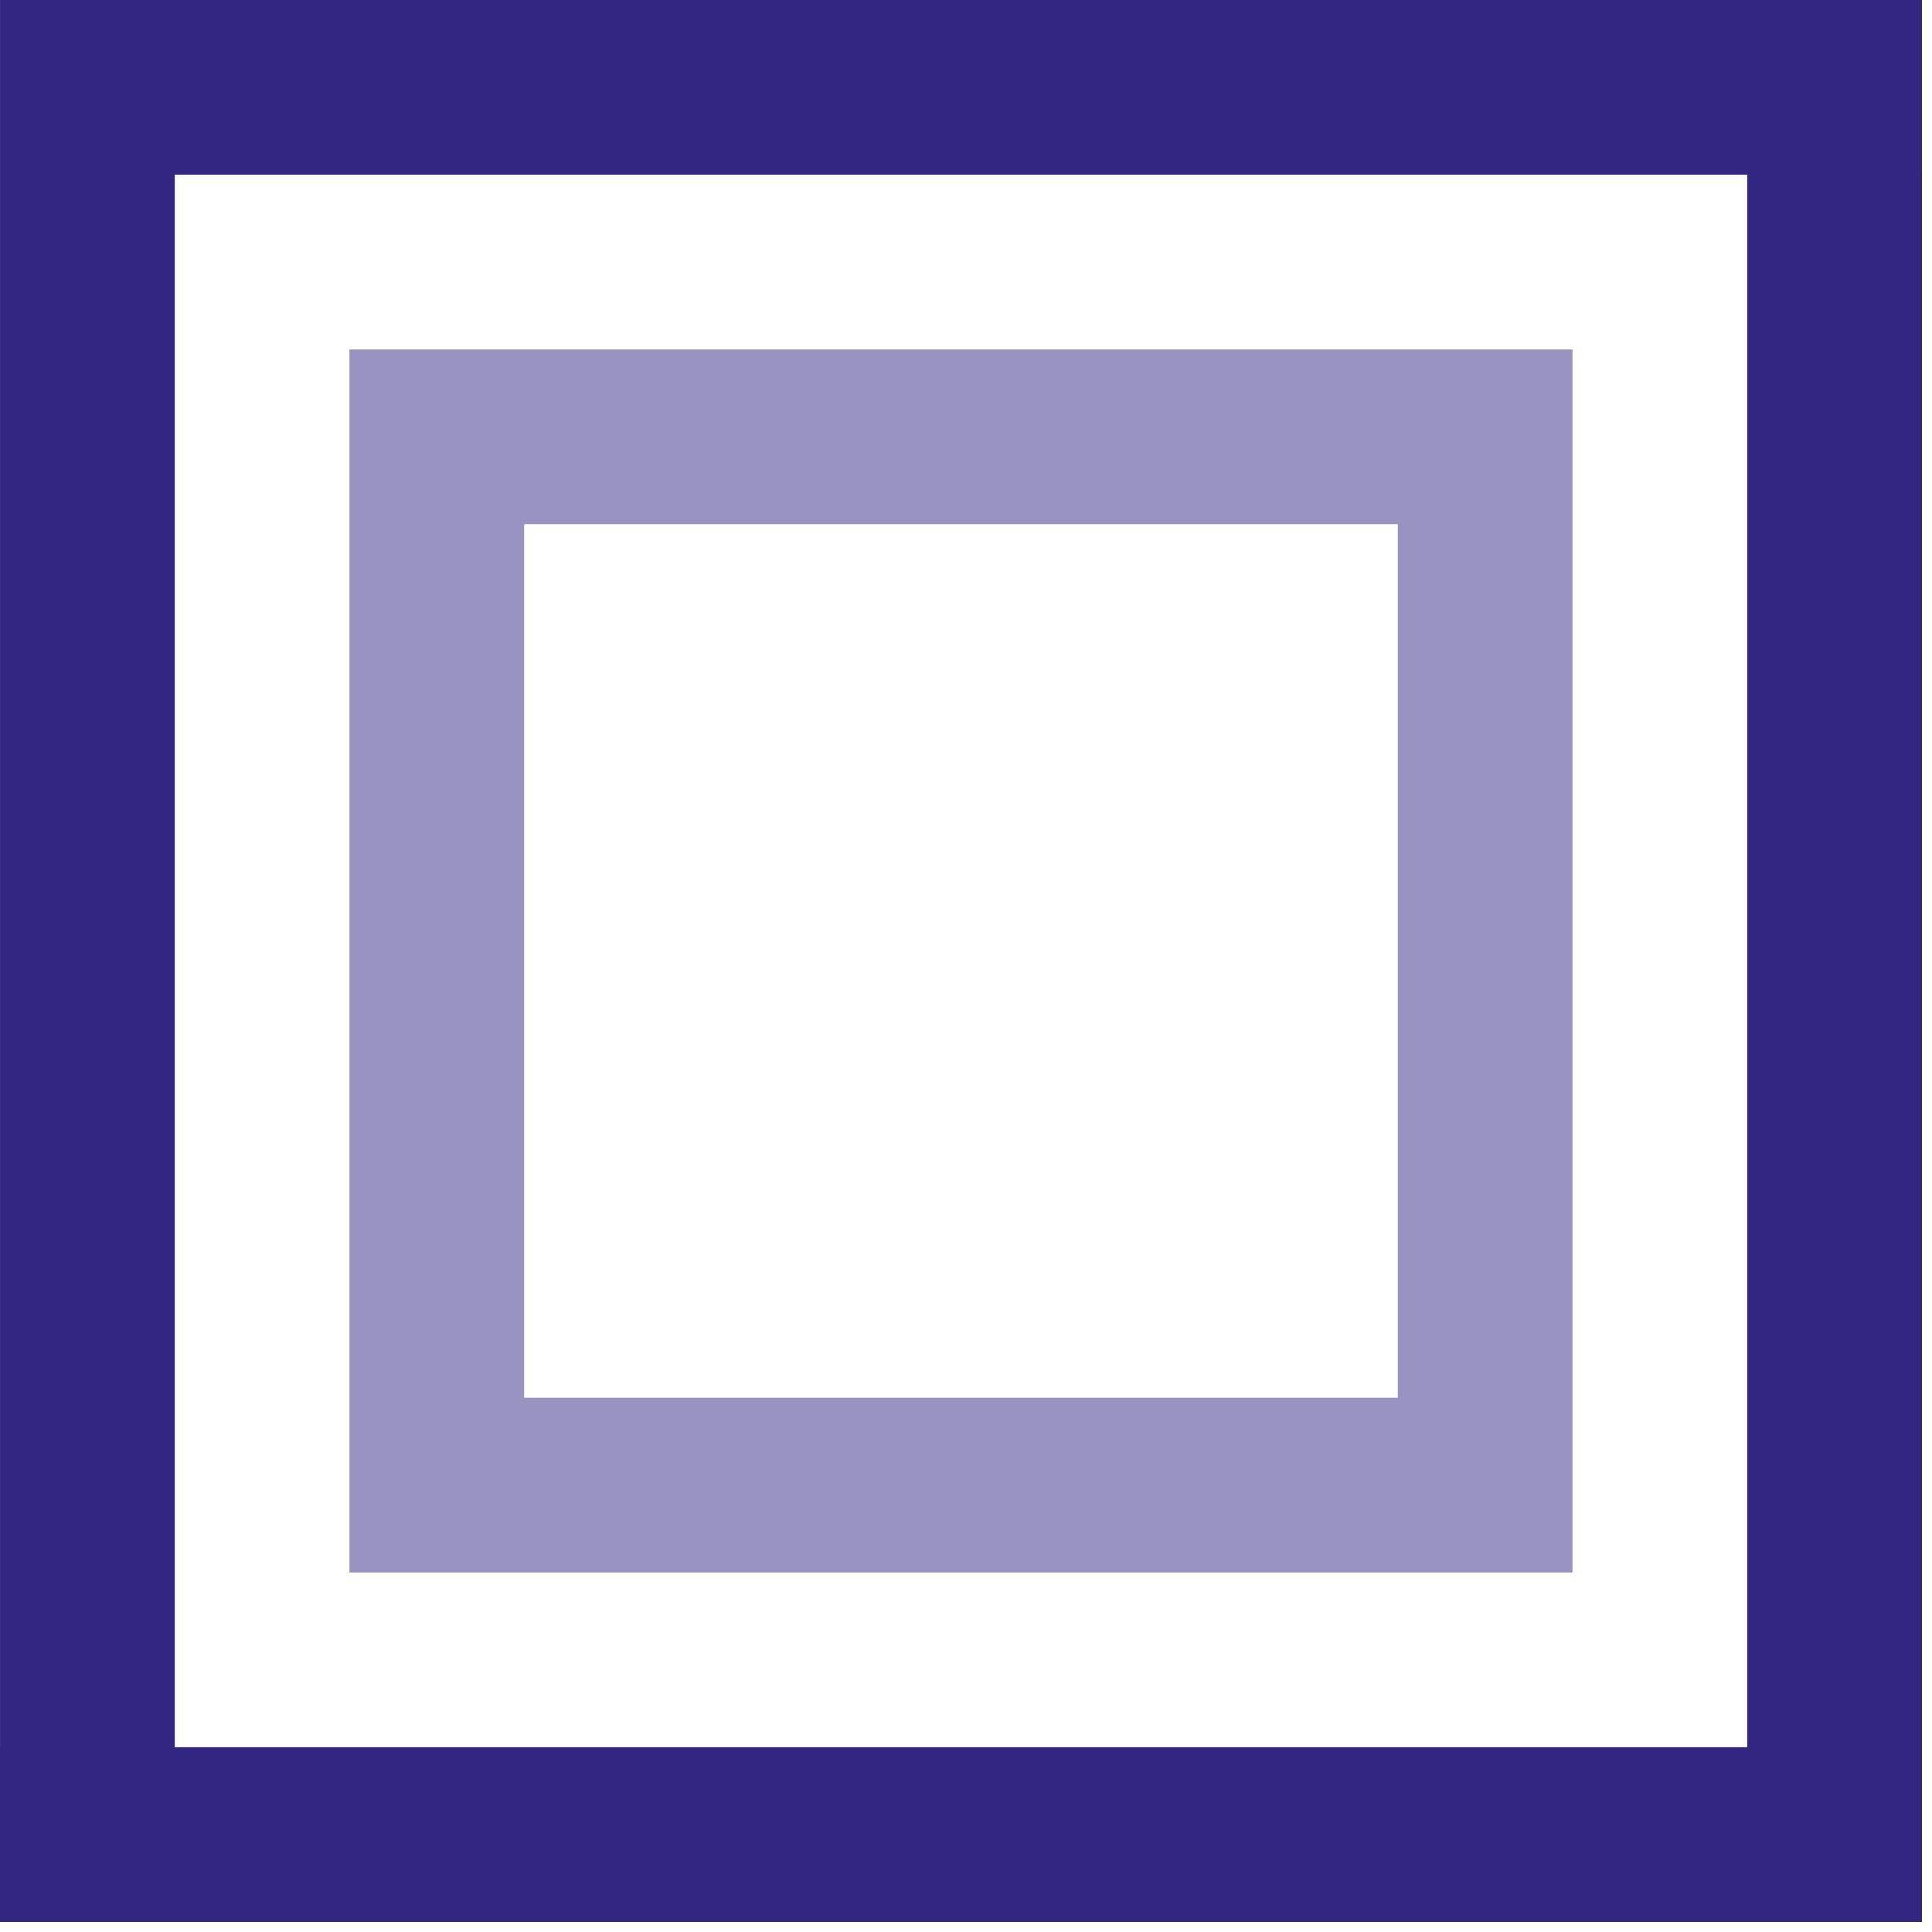 <?xml version="1.0" encoding="UTF-8"?>
<svg xmlns="http://www.w3.org/2000/svg" xmlns:xlink="http://www.w3.org/1999/xlink" width="64px" height="64px" viewBox="0 0 64 64" version="1.1">
    <title>Group 3</title>
    <g id="Template" stroke="none" stroke-width="1" fill="none" fill-rule="evenodd">
        <g id="Landingpage-Promunio-Copy" transform="translate(-308, -1064)">
            <g id="Group-3" transform="translate(308, 1064)">
                <path d="M0.001,0 L0.001,5.788 L0.001,57.879 L-0,57.879 L-0,63.667 L0.001,63.667 L5.79,63.667 L57.879,63.667 L63.667,63.667 L63.667,57.879 L63.667,5.788 L63.668,5.788 L63.668,0 L0.001,0 Z M5.79,57.879 L57.879,57.879 L57.879,5.788 L5.79,5.788 L5.79,57.879 Z" id="Fill-1" fill="#312783"/>
                <path d="M17.364,46.302 L46.303,46.302 L46.303,17.364 L17.364,17.364 L17.364,46.302 Z M52.092,46.303 L52.092,11.576 L52.091,11.576 L46.303,11.576 L17.364,11.576 L11.576,11.576 L11.576,17.364 L11.576,52.091 L17.364,52.091 L46.303,52.091 L52.092,52.091 L52.092,46.303 Z" id="Fill-2" fill="#9893C1"/>
            </g>
        </g>
    </g>
</svg>

